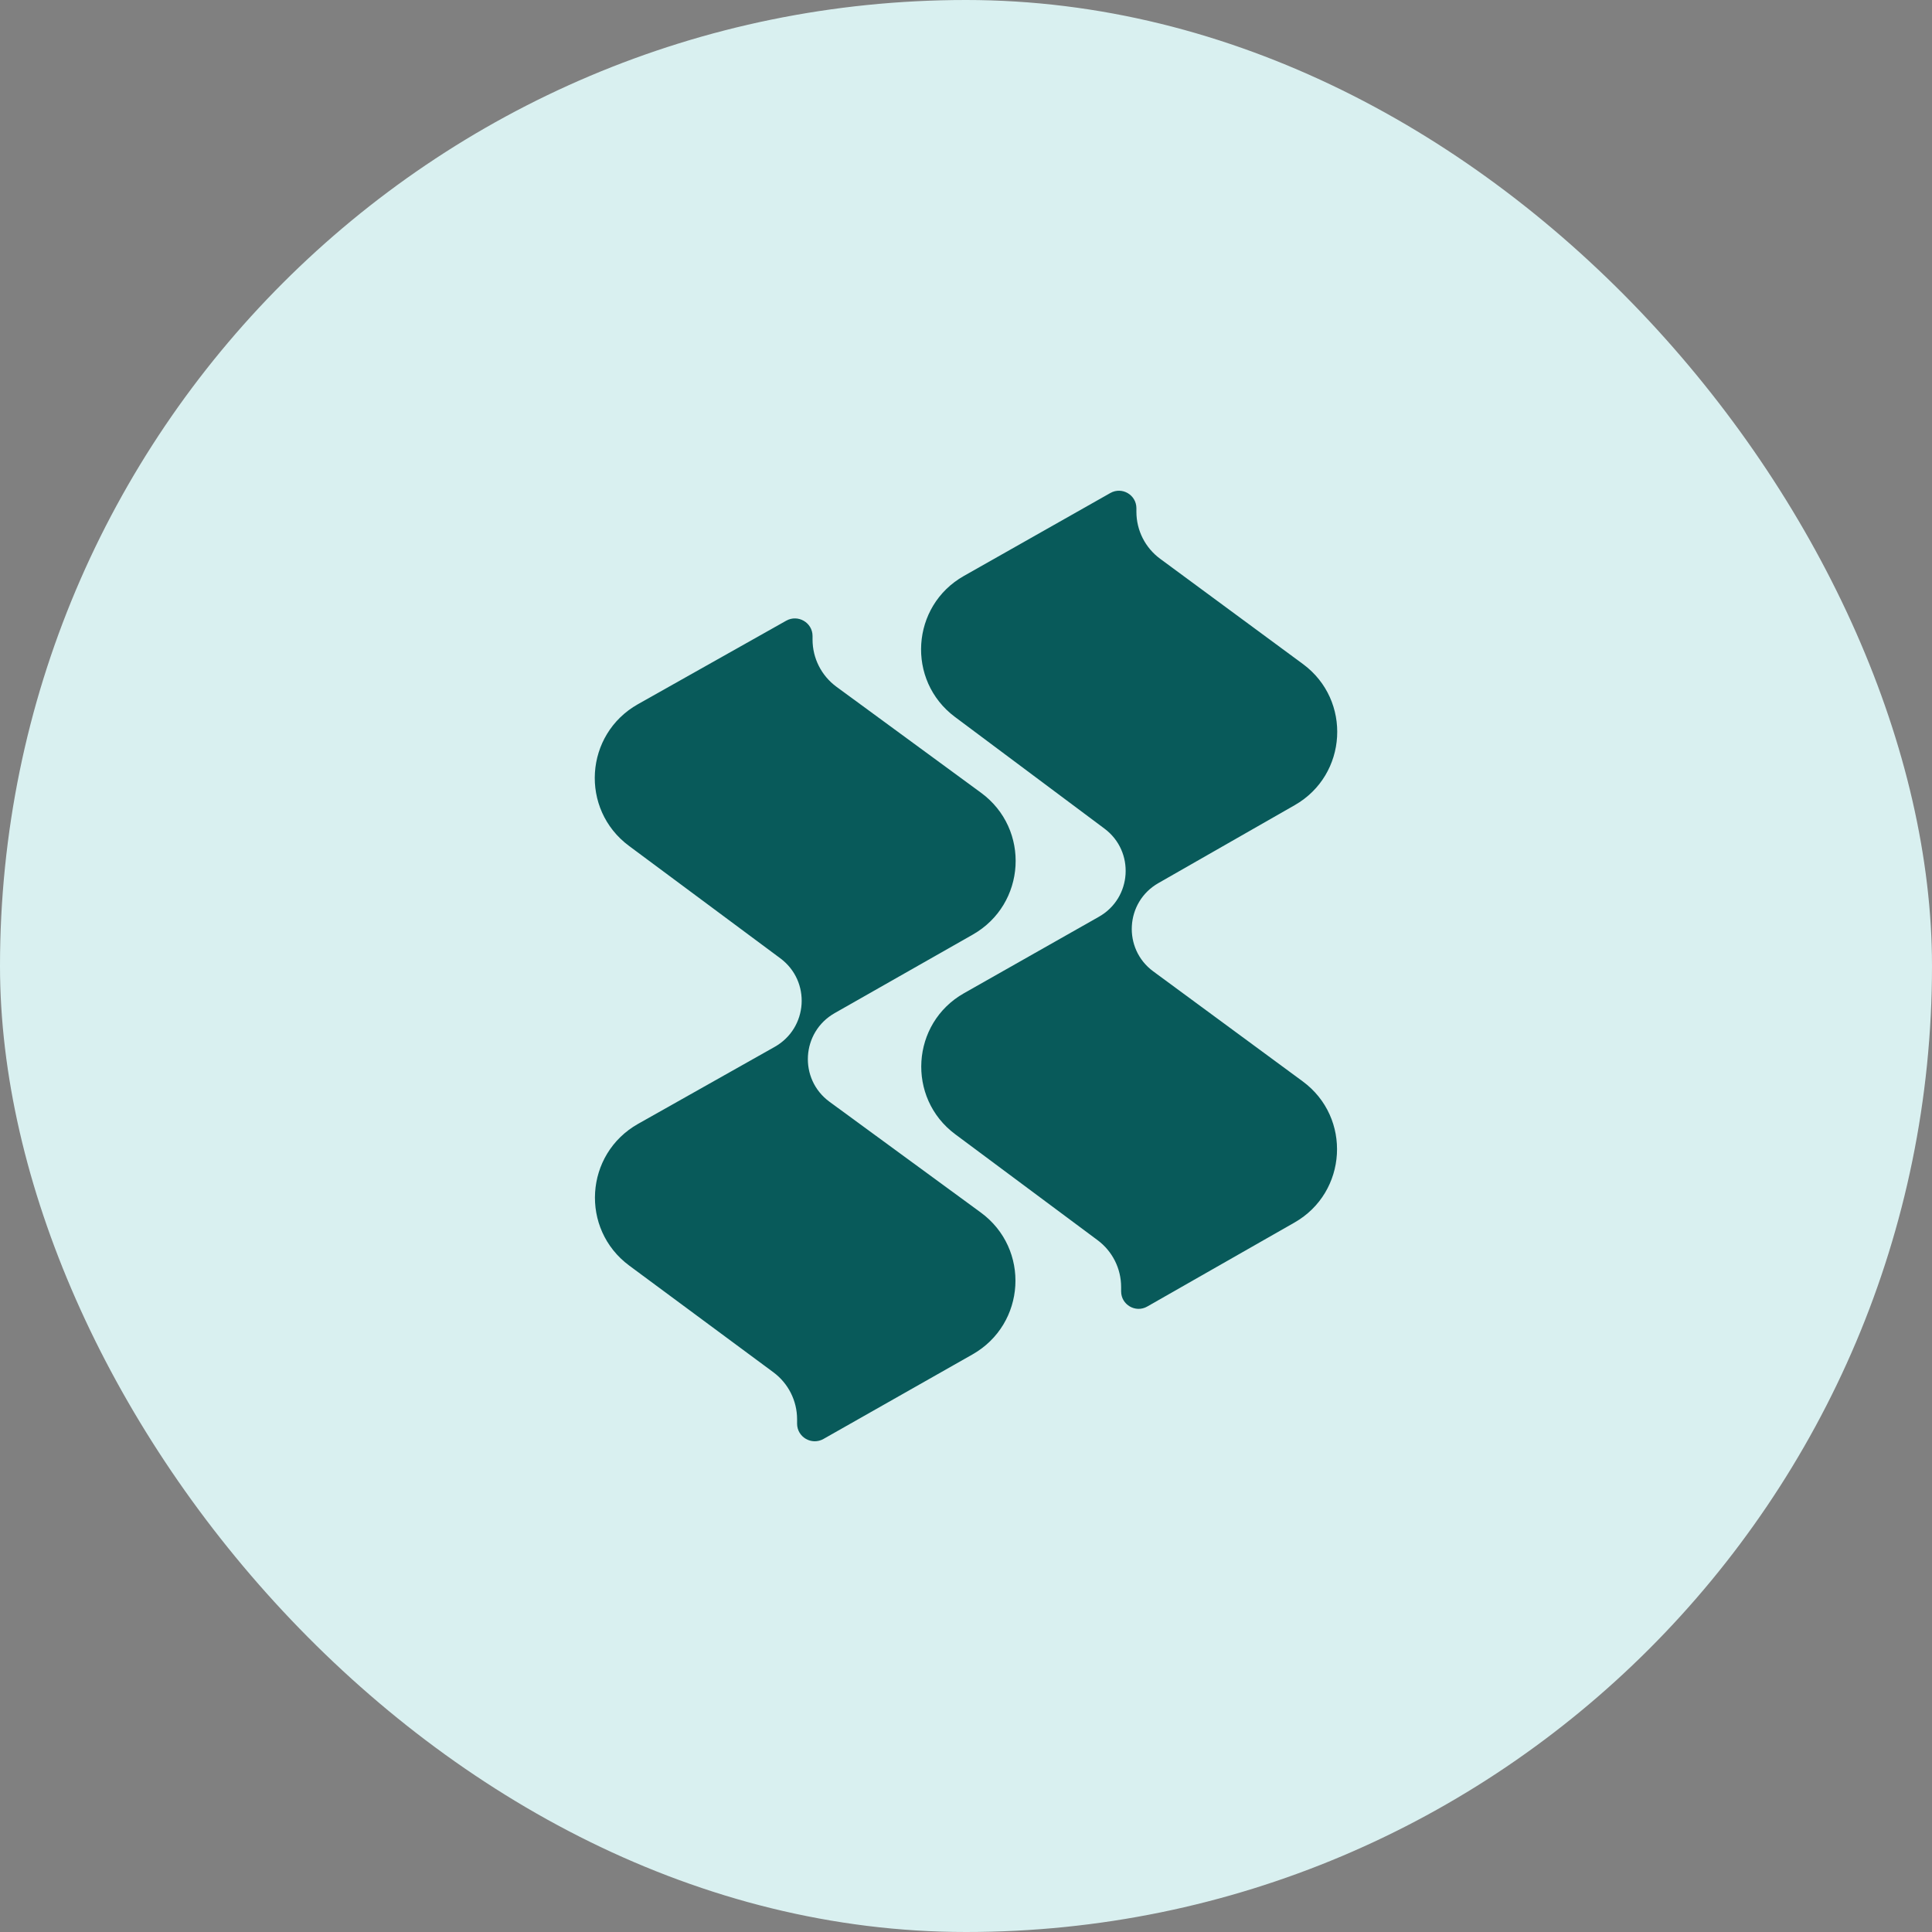 <svg width="500" height="500" viewBox="0 0 500 500" fill="none" xmlns="http://www.w3.org/2000/svg">
<rect x="0" y="0" width="500" height="500" fill="#808080" stroke="none"/>
<rect width="500" height="500" rx="250" fill="#D9F0F0"/>
<path d="M287.353 127.593L249.441 149.06C235.737 156.819 234.517 176.112 247.135 185.538L285.845 214.453C293.729 220.342 292.97 232.397 284.409 237.249L249.479 257.045C235.766 264.817 234.567 284.132 247.213 293.543L284.067 320.968C287.891 323.814 290.145 328.302 290.145 333.071V334.2C290.145 337.672 293.89 339.85 296.904 338.131L335.016 316.391C348.727 308.571 349.851 289.214 337.137 279.856L298.455 251.385C290.514 245.54 291.209 233.451 299.769 228.557L335.086 208.366C348.775 200.54 349.895 181.208 337.201 171.851L300.233 144.601C296.377 141.758 294.1 137.25 294.1 132.457V131.531C294.1 128.066 290.367 125.887 287.353 127.593Z" fill="#085A5A"/>
<path d="M203.463 160.642L165.119 182.232C151.259 190.036 150.026 209.441 162.788 218.921L201.937 248.003C209.911 253.926 209.143 266.051 200.485 270.931L165.157 290.842C151.289 298.659 150.076 318.085 162.866 327.55L200.139 355.134C204.006 357.997 206.286 362.51 206.286 367.307V368.443C206.286 371.934 210.074 374.126 213.122 372.396L251.667 350.531C265.533 342.665 266.671 323.196 253.812 313.785L214.69 285.149C206.659 279.27 207.363 267.111 216.02 262.189L251.738 241.882C265.583 234.01 266.715 214.566 253.877 205.155L216.489 177.747C212.589 174.888 210.287 170.355 210.287 165.534V164.602C210.287 161.117 206.511 158.925 203.463 160.642Z" fill="#085A5A"/>
</svg>
